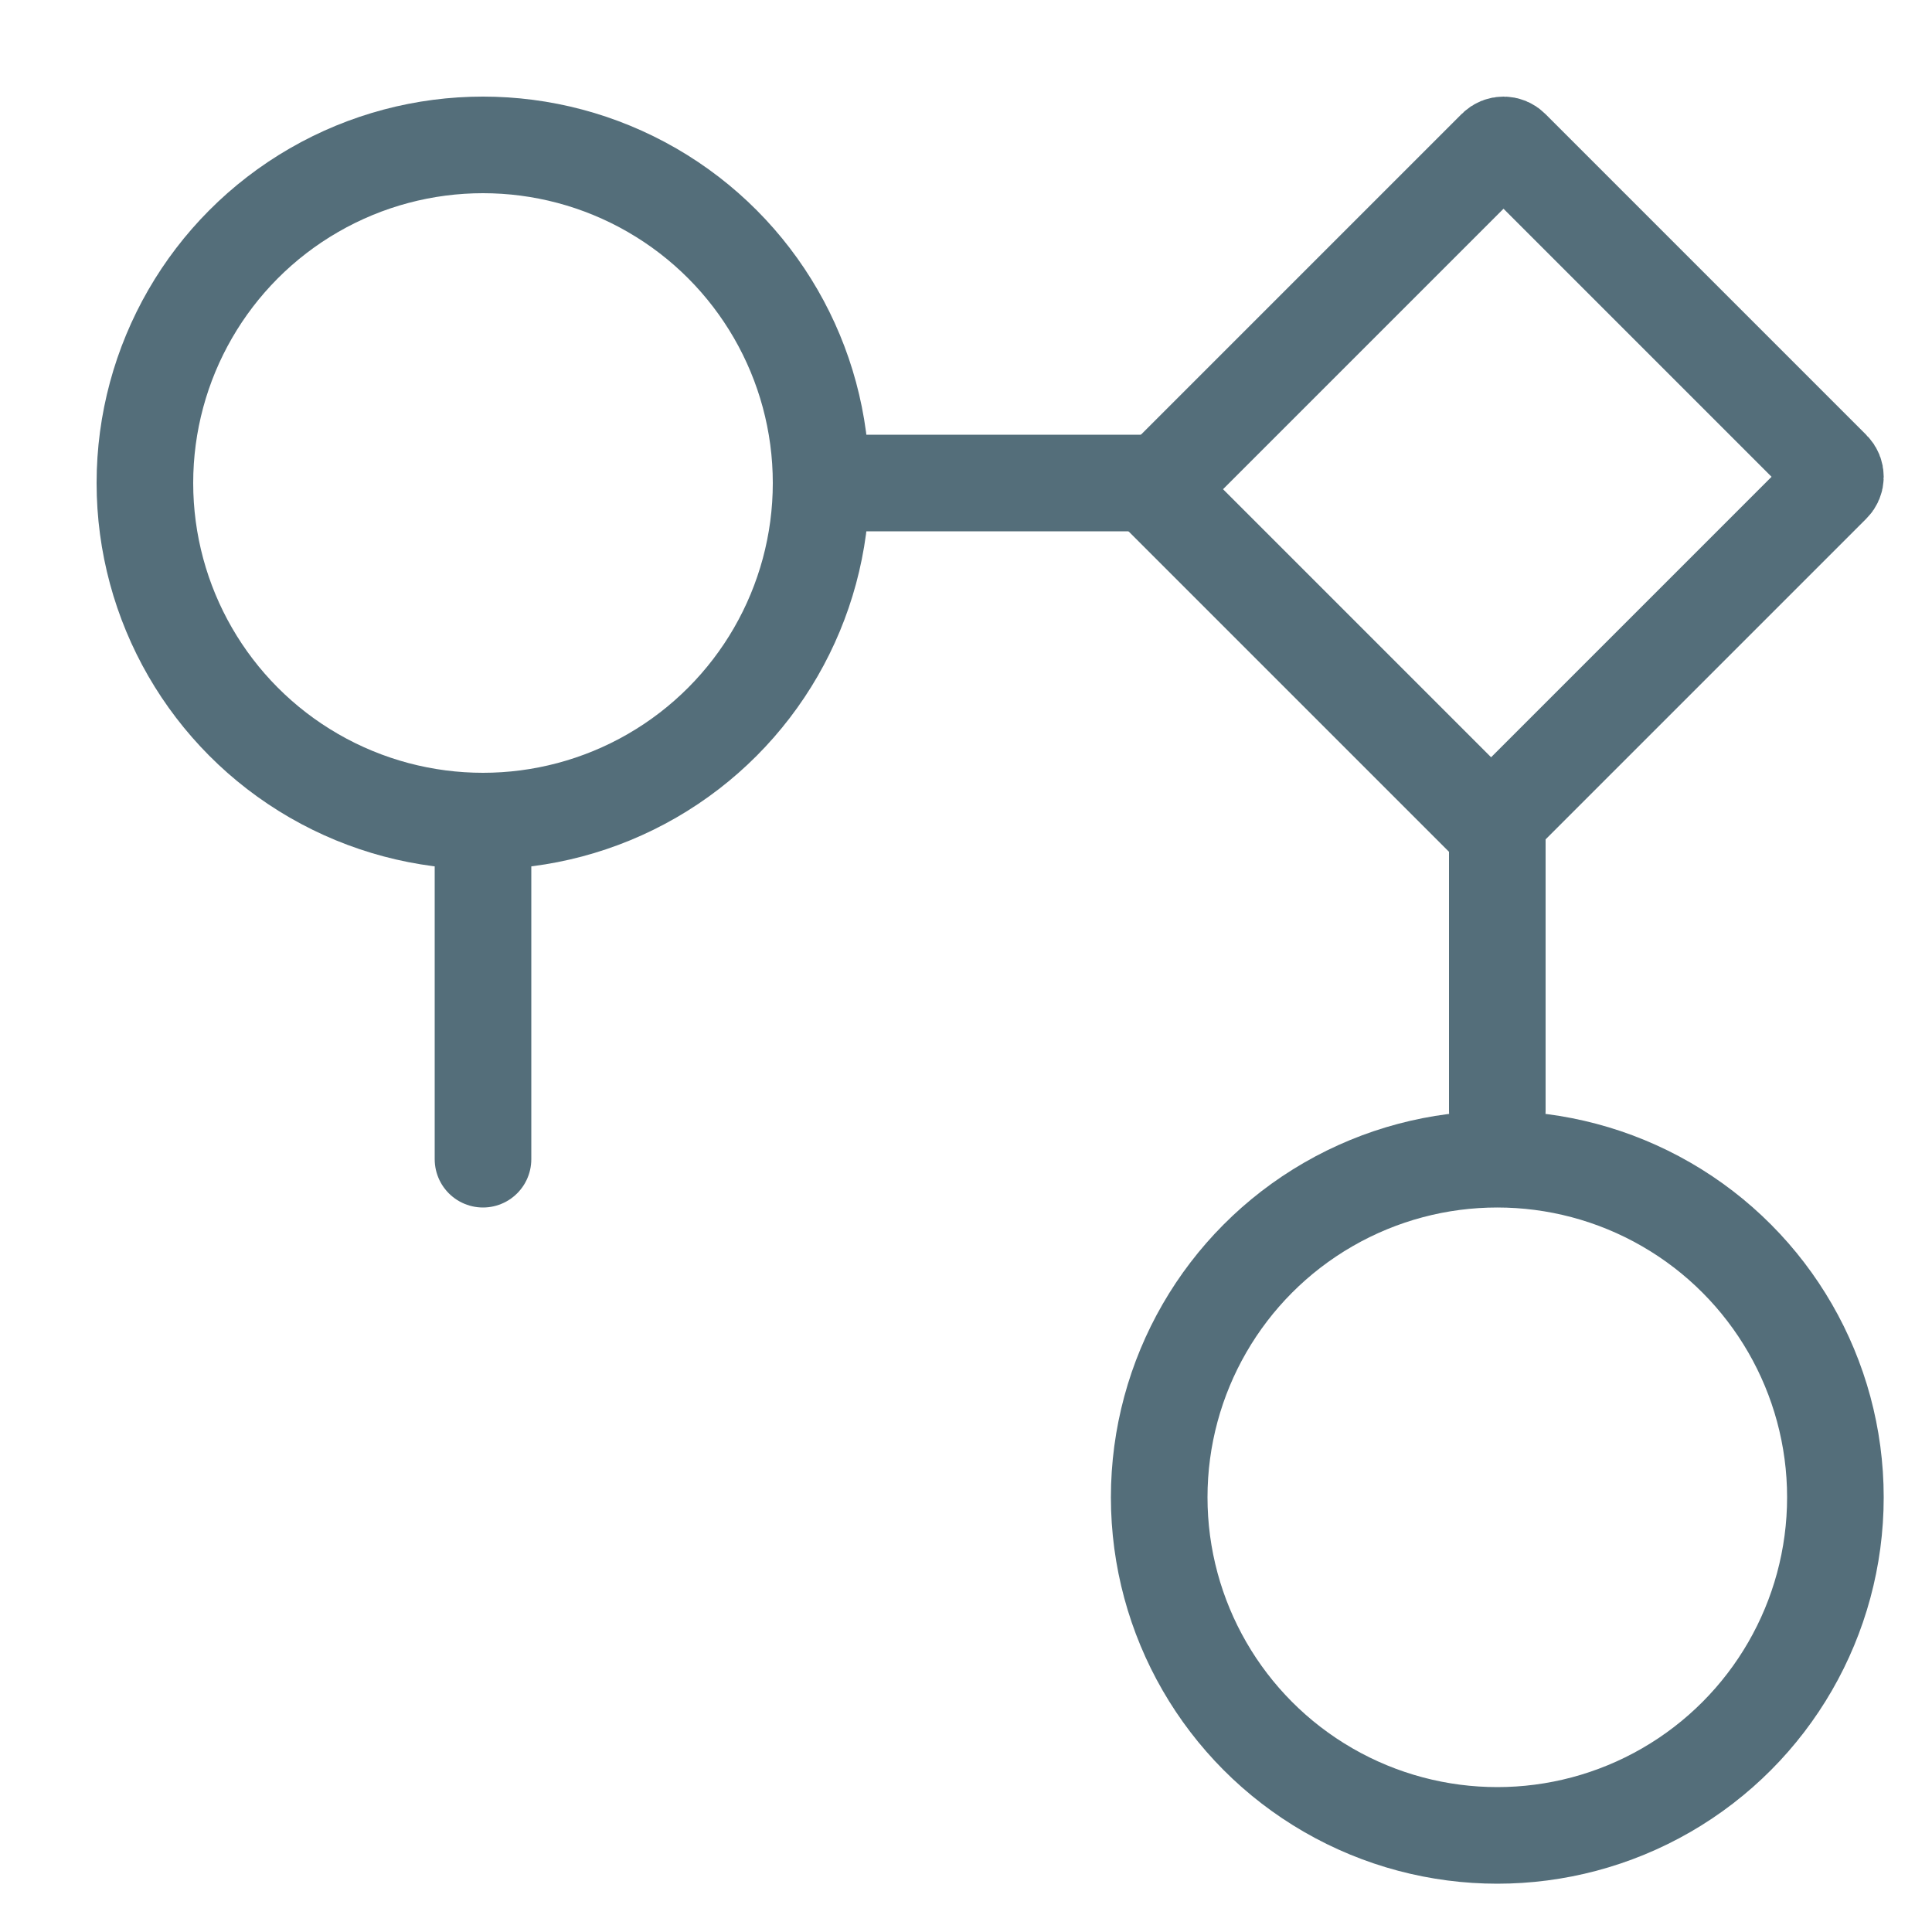 <svg width="40" height="40" viewBox="0 0 40 40" fill="none" xmlns="http://www.w3.org/2000/svg">
<rect width="40" height="40" fill="white"/>
<g filter="url(#filter0_i)">
<circle cx="10" cy="10" r="8" fill="white"/>
</g>
<circle cx="10" cy="10" r="7" stroke="#546E7A" stroke-width="2" stroke-linecap="round"/>
<g filter="url(#filter1_i)">
<circle cx="31" cy="31" r="8" fill="white"/>
</g>
<circle cx="31" cy="31" r="7" stroke="#546E7A" stroke-width="2" stroke-linecap="round"/>
<mask id="path-5-inside-1" fill="white">
<rect x="3" y="23" width="15" height="15" rx="1"/>
</mask>
<g filter="url(#filter2_i)">
<rect x="3" y="23" width="15" height="15" rx="1" fill="white"/>
</g>
<rect x="3" y="23" width="15" height="15" rx="1" stroke="#546E7A" stroke-width="4" stroke-linecap="round" mask="url(#path-5-inside-1)"/>
<g filter="url(#filter3_i)">
<path d="M23.359 10.995C22.88 10.516 22.88 9.741 23.359 9.263L30.263 2.359C30.741 1.88 31.516 1.88 31.994 2.359L38.641 9.006C39.12 9.484 39.12 10.259 38.641 10.737L31.737 17.641C31.259 18.12 30.484 18.12 30.006 17.641L23.359 10.995Z" fill="white"/>
</g>
<path d="M24.066 10.287C23.978 10.2 23.978 10.057 24.066 9.97L30.97 3.066C31.058 2.978 31.2 2.978 31.287 3.066L37.934 9.713C38.022 9.8 38.022 9.943 37.934 10.03L31.03 16.934C30.942 17.022 30.8 17.022 30.713 16.934L24.066 10.287Z" stroke="#546E7A" stroke-width="2" stroke-linecap="round"/>
<path d="M10 24V17" stroke="#546E7A" stroke-width="2" stroke-linecap="round"/>
<path d="M17 10L24 10" stroke="#546E7A" stroke-width="2" stroke-linecap="round"/>
<path d="M31 17L31 23" stroke="#546E7A" stroke-width="2" stroke-linecap="round"/>
<defs>
<filter id="filter0_i" x="2" y="2" width="16" height="16" filterUnits="userSpaceOnUse" color-interpolation-filters="sRGB">
<feFlood flood-opacity="0" result="BackgroundImageFix"/>
<feBlend mode="normal" in="SourceGraphic" in2="BackgroundImageFix" result="shape"/>
<feColorMatrix in="SourceAlpha" type="matrix" values="0 0 0 0 0 0 0 0 0 0 0 0 0 0 0 0 0 0 127 0" result="hardAlpha"/>
<feOffset dx="-4" dy="-3"/>
<feComposite in2="hardAlpha" operator="arithmetic" k2="-1" k3="1"/>
<feColorMatrix type="matrix" values="0 0 0 0 0.831 0 0 0 0 0.929 0 0 0 0 0.984 0 0 0 1 0"/>
<feBlend mode="normal" in2="shape" result="effect1_innerShadow"/>
</filter>
<filter id="filter1_i" x="23" y="23" width="16" height="16" filterUnits="userSpaceOnUse" color-interpolation-filters="sRGB">
<feFlood flood-opacity="0" result="BackgroundImageFix"/>
<feBlend mode="normal" in="SourceGraphic" in2="BackgroundImageFix" result="shape"/>
<feColorMatrix in="SourceAlpha" type="matrix" values="0 0 0 0 0 0 0 0 0 0 0 0 0 0 0 0 0 0 127 0" result="hardAlpha"/>
<feOffset dx="-4" dy="-3"/>
<feComposite in2="hardAlpha" operator="arithmetic" k2="-1" k3="1"/>
<feColorMatrix type="matrix" values="0 0 0 0 0.831 0 0 0 0 0.929 0 0 0 0 0.984 0 0 0 1 0"/>
<feBlend mode="normal" in2="shape" result="effect1_innerShadow"/>
</filter>
<filter id="filter2_i" x="3" y="23" width="15" height="15" filterUnits="userSpaceOnUse" color-interpolation-filters="sRGB">
<feFlood flood-opacity="0" result="BackgroundImageFix"/>
<feBlend mode="normal" in="SourceGraphic" in2="BackgroundImageFix" result="shape"/>
<feColorMatrix in="SourceAlpha" type="matrix" values="0 0 0 0 0 0 0 0 0 0 0 0 0 0 0 0 0 0 127 0" result="hardAlpha"/>
<feOffset dx="-4" dy="-3"/>
<feComposite in2="hardAlpha" operator="arithmetic" k2="-1" k3="1"/>
<feColorMatrix type="matrix" values="0 0 0 0 0.831 0 0 0 0 0.929 0 0 0 0 0.984 0 0 0 1 0"/>
<feBlend mode="normal" in2="shape" result="effect1_innerShadow"/>
</filter>
<filter id="filter3_i" x="23" y="2" width="16" height="16" filterUnits="userSpaceOnUse" color-interpolation-filters="sRGB">
<feFlood flood-opacity="0" result="BackgroundImageFix"/>
<feBlend mode="normal" in="SourceGraphic" in2="BackgroundImageFix" result="shape"/>
<feColorMatrix in="SourceAlpha" type="matrix" values="0 0 0 0 0 0 0 0 0 0 0 0 0 0 0 0 0 0 127 0" result="hardAlpha"/>
<feOffset dx="-4" dy="-3"/>
<feComposite in2="hardAlpha" operator="arithmetic" k2="-1" k3="1"/>
<feColorMatrix type="matrix" values="0 0 0 0 0.831 0 0 0 0 0.929 0 0 0 0 0.984 0 0 0 1 0"/>
<feBlend mode="normal" in2="shape" result="effect1_innerShadow"/>
</filter>
</defs>
</svg>
